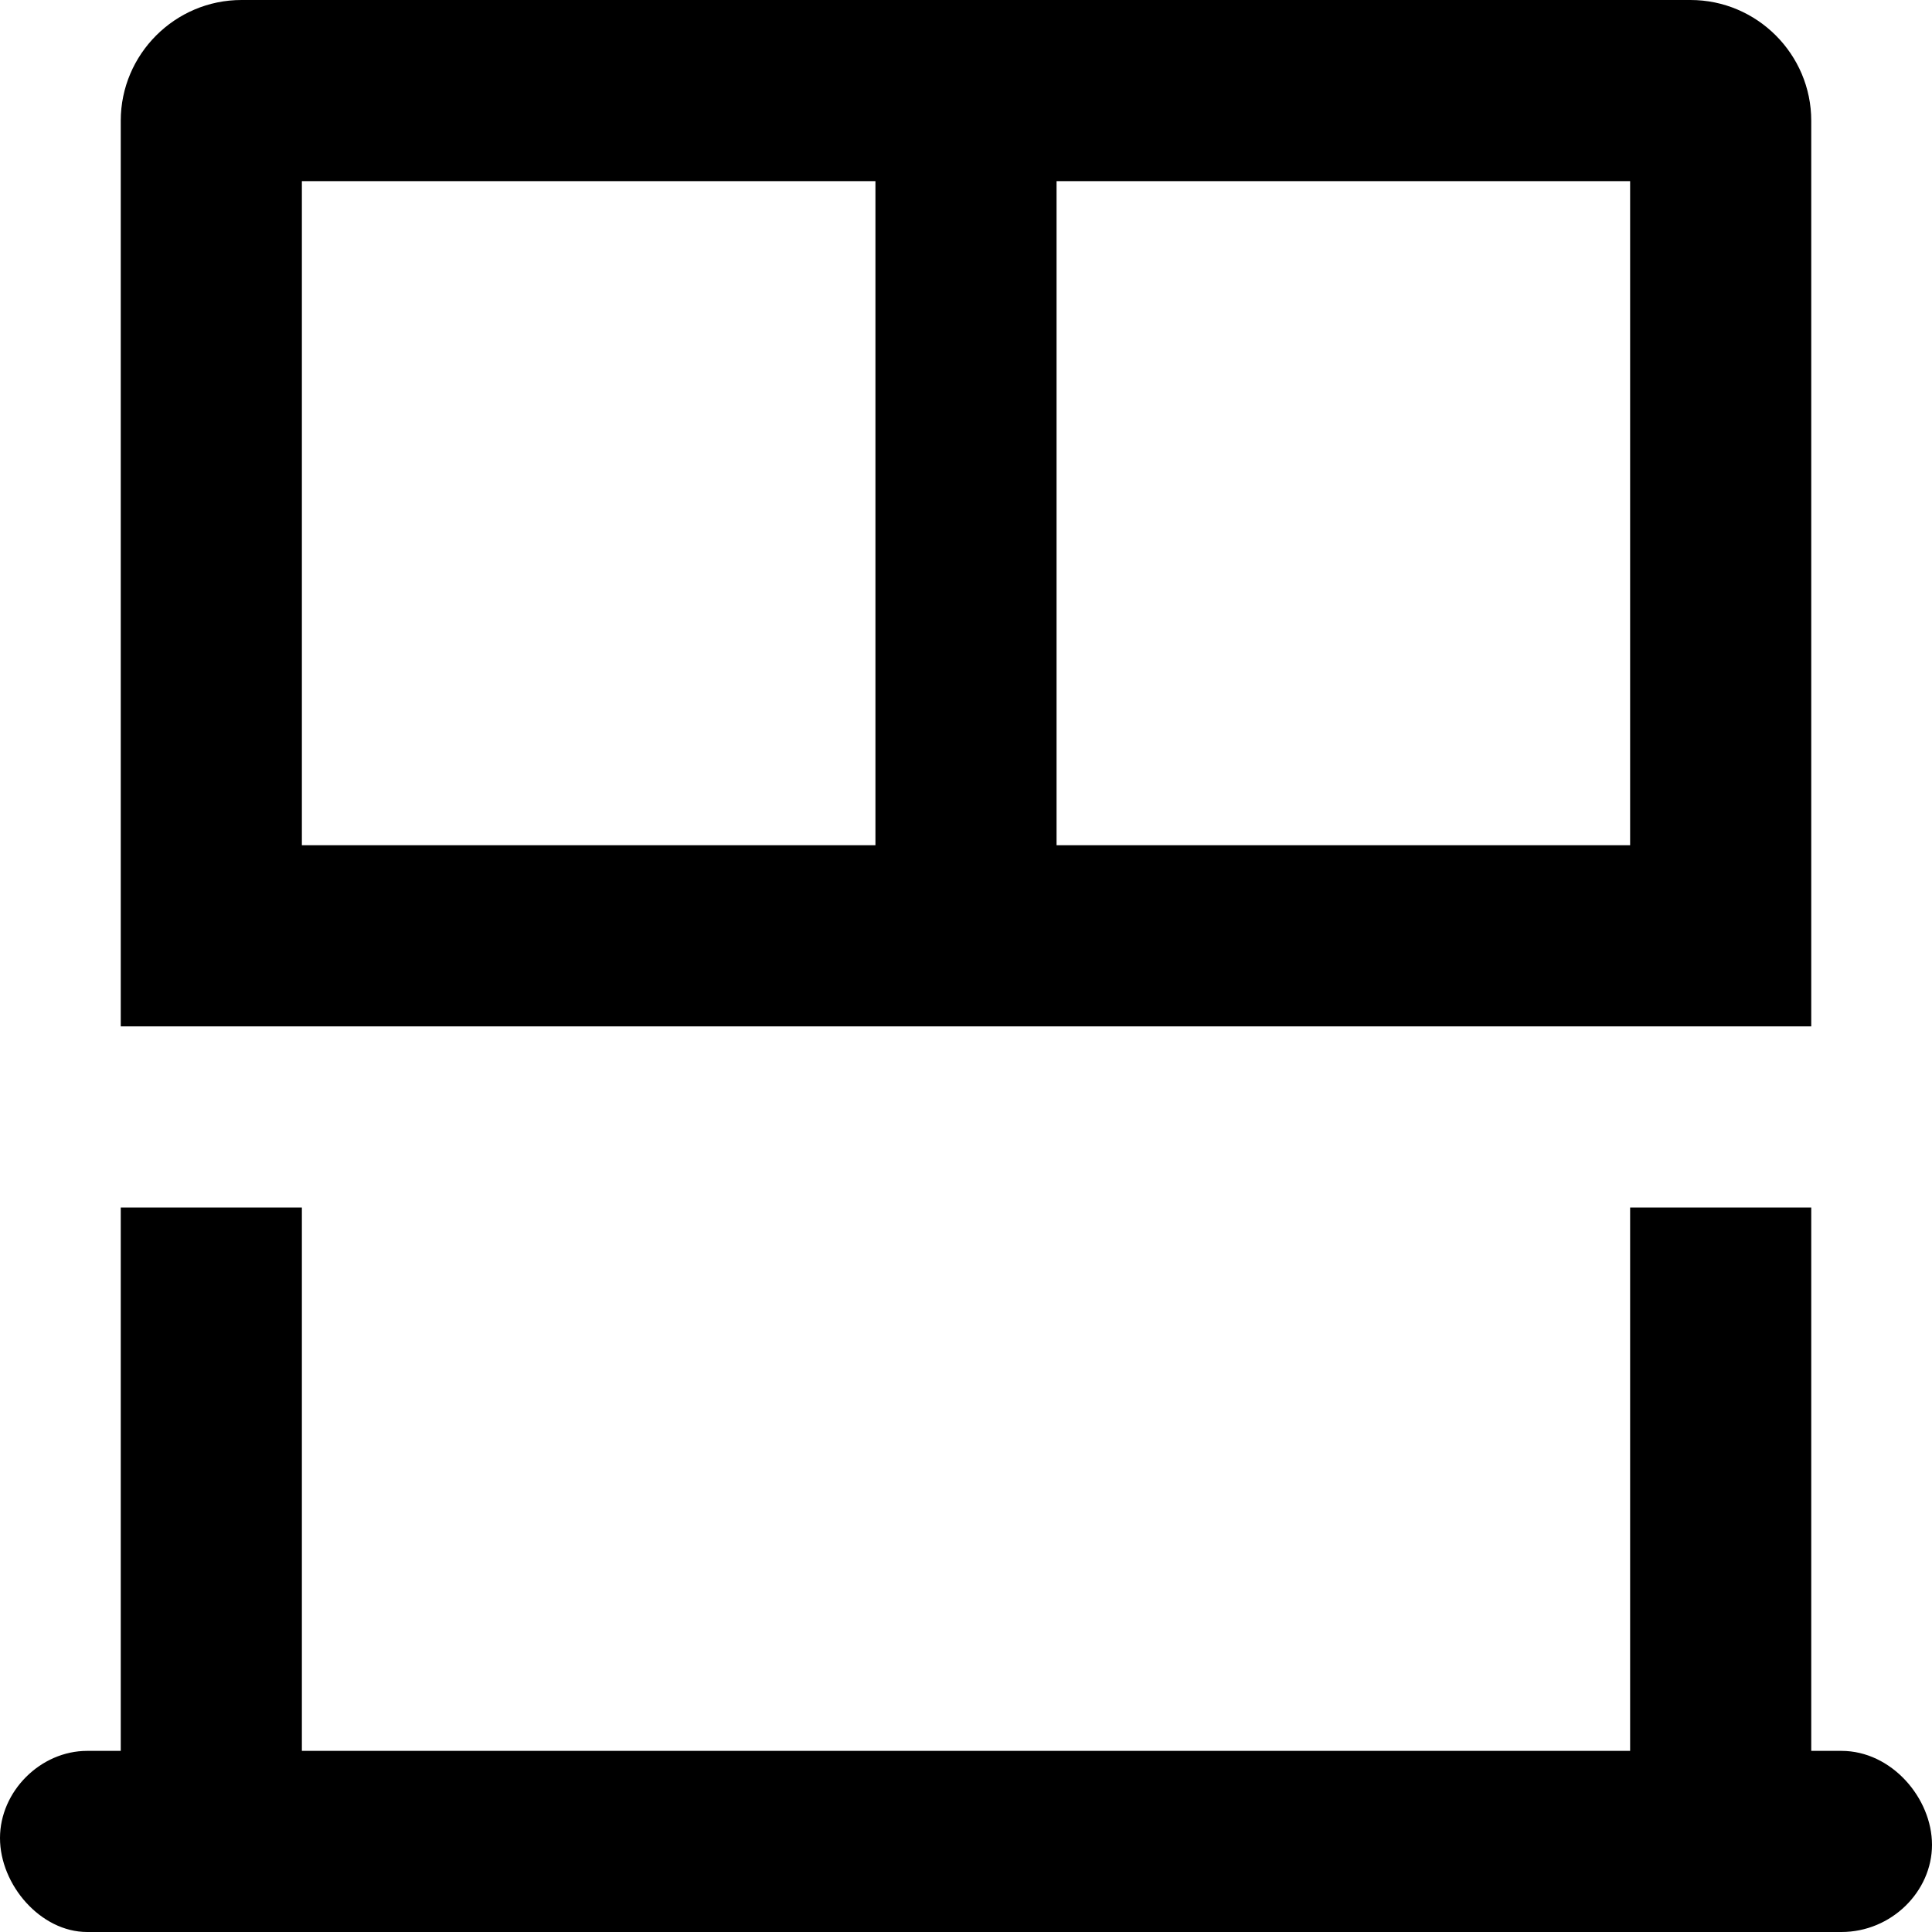 <svg xmlns="http://www.w3.org/2000/svg" viewBox="0 0 512 512"><!--! Font Awesome Pro 6.0.0-beta3 by @fontawesome - https://fontawesome.com License - https://fontawesome.com/license (Commercial License) Copyright 2021 Fonticons, Inc. --><path d="M488 464H480V320h-48v144h-352V320H32v144H23.1C10.75 464 0 474.7 0 487.1S10.75 512 23.1 512H488c13.25 0 24-10.75 24-23.1S501.3 464 488 464zM480 32c0-17.62-14.38-32-32-32H64C46.38 0 32 14.38 32 32v240h448V32zM232 224H80V48h152V224zM432 224h-152V48h152V224z"/></svg>